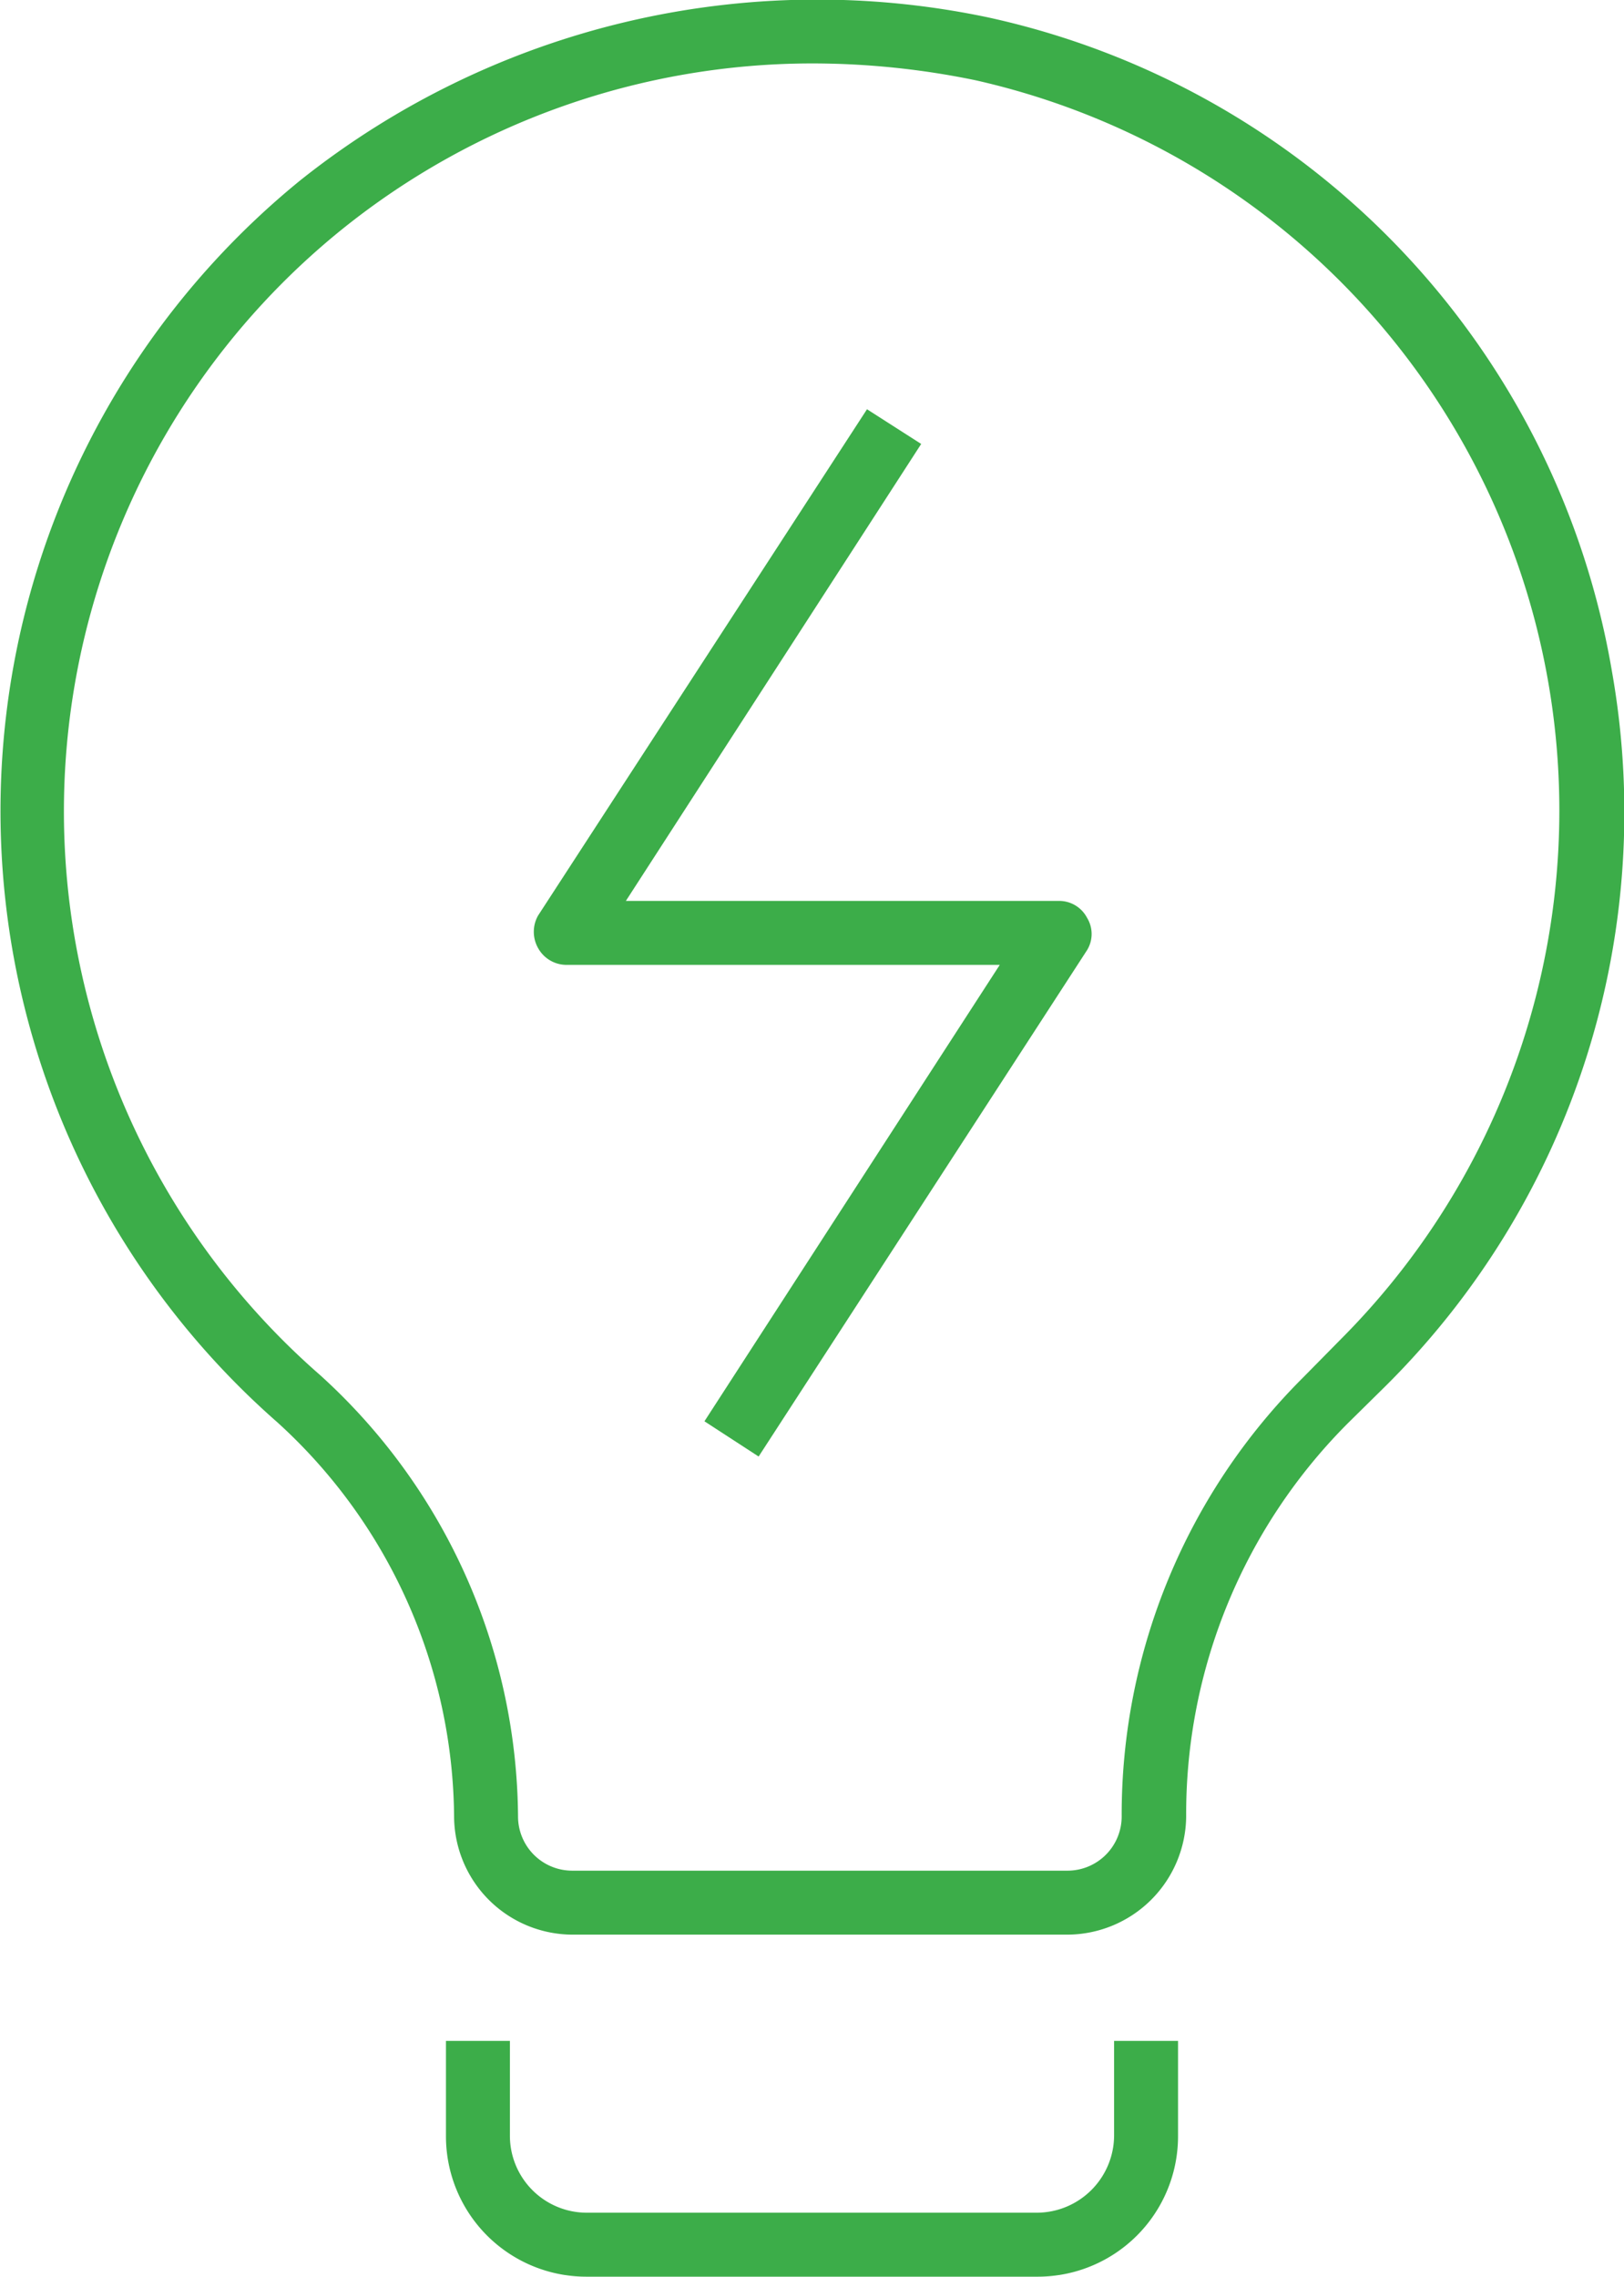 <?xml version="1.0" encoding="UTF-8"?> <svg xmlns="http://www.w3.org/2000/svg" viewBox="0 0 29.97 42"><defs><style>.cls-1{fill:#3cad49;}</style></defs><g id="Layer_2" data-name="Layer 2"><g id="Layer_1-2" data-name="Layer 1"><path class="cls-1" d="M19.14,42H10.82a2.59,2.59,0,0,1-2.59-2.6V37.65H9.41V39.4a1.42,1.42,0,0,0,1.41,1.42h8.32a1.43,1.43,0,0,0,1.42-1.42V37.65h1.18V39.4A2.59,2.59,0,0,1,19.14,42Z"></path><path class="cls-1" d="M19.7,35.69H10.57a2.19,2.19,0,0,1-2.19-2.18,9.93,9.93,0,0,0-3.26-7.27A15,15,0,0,1,5.55,3.32a15.31,15.31,0,0,1,12.68-3A14.9,14.9,0,0,1,29.75,12.4h0a14.91,14.91,0,0,1-4.17,13.16l-.69.68a10.2,10.2,0,0,0-3,7.27A2.2,2.2,0,0,1,19.7,35.69ZM15,1.17A13.85,13.85,0,0,0,6.3,4.24a13.8,13.8,0,0,0-.39,21.13,11.09,11.09,0,0,1,3.65,8.14,1,1,0,0,0,1,1H19.7a1,1,0,0,0,1-1,11.38,11.38,0,0,1,3.35-8.1l.68-.69A13.81,13.81,0,0,0,18,1.48,14.9,14.9,0,0,0,15,1.17Z"></path><path class="cls-1" d="M14,26.87l-1-.65,5.45-8.42h-8a.6.6,0,0,1-.52-.31.61.61,0,0,1,0-.6L16,7.55l1,.64-5.45,8.43h8a.58.58,0,0,1,.51.31.57.57,0,0,1,0,.6Z"></path></g></g></svg> 